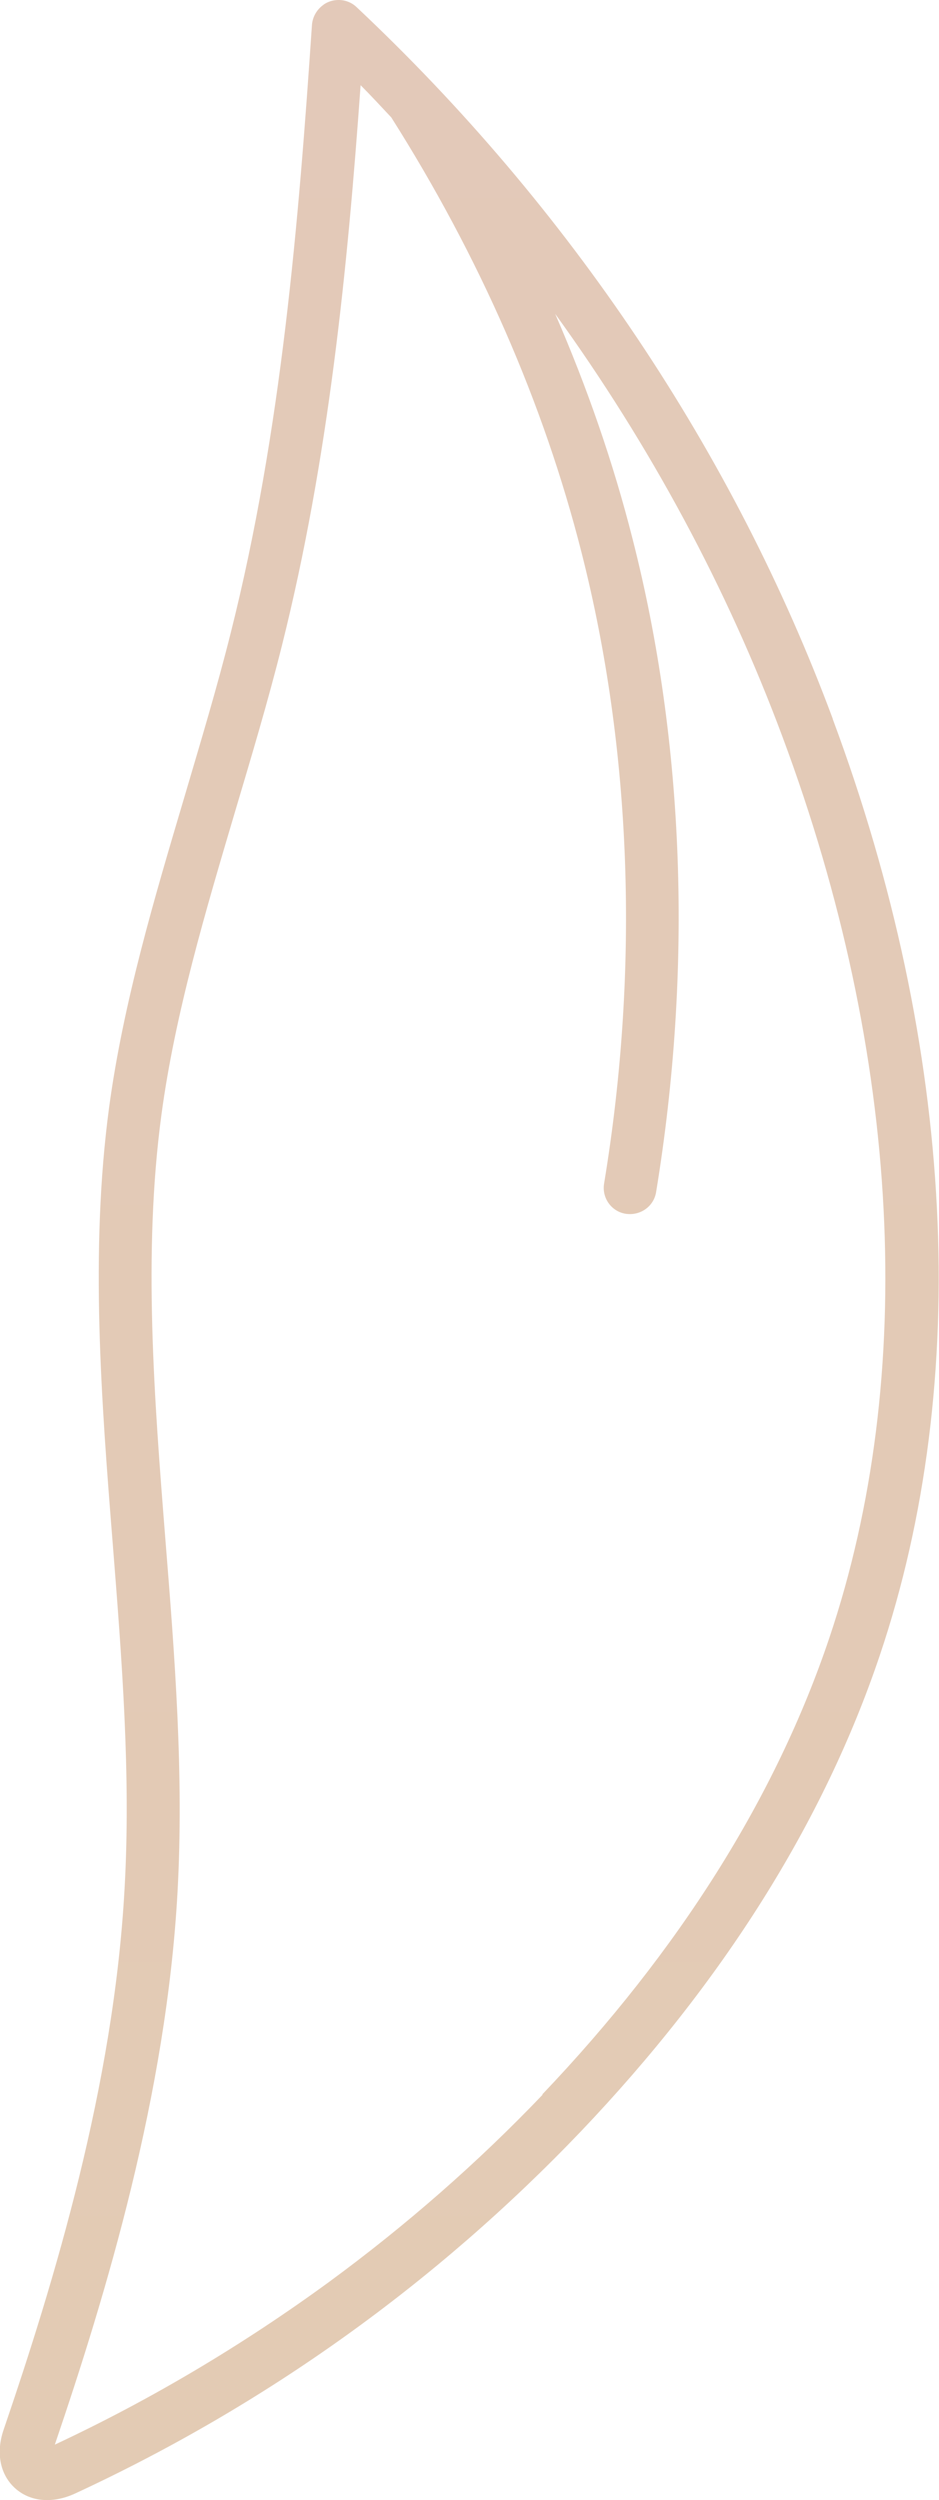 <?xml version="1.0" encoding="UTF-8"?>
<svg id="_レイヤー_2" data-name="レイヤー_2" xmlns="http://www.w3.org/2000/svg" xmlns:xlink="http://www.w3.org/1999/xlink" viewBox="0 0 30.31 80.7">
  <defs>
    <style>
      .cls-1 {
        fill: url(#_新規グラデーションスウォッチ_8);
      }
    </style>
    <linearGradient id="_新規グラデーションスウォッチ_8" data-name="新規グラデーションスウォッチ 8" x1="15.15" y1="-1346.11" x2="15.15" y2="7462.78" gradientUnits="userSpaceOnUse">
      <stop offset="0" stop-color="#c1b5d8"/>
      <stop offset=".11" stop-color="#e4c2d0"/>
      <stop offset=".21" stop-color="#e2d39a"/>
      <stop offset=".34" stop-color="#afca9a"/>
      <stop offset=".46" stop-color="#aac7e1"/>
      <stop offset=".58" stop-color="#c1b5d8"/>
      <stop offset=".68" stop-color="#e4c2d0"/>
      <stop offset=".8" stop-color="#e2d39a"/>
      <stop offset=".89" stop-color="#afca9a"/>
      <stop offset="1" stop-color="#aac7e1"/>
    </linearGradient>
  </defs>
  <g id="_レイヤー_1-2" data-name="レイヤー_1">
    <path class="cls-1" d="M26.88,23.2C23.7,14.64,18.38,6.69,11.51.23c-.24-.23-.59-.29-.9-.17-.07.03-.13.06-.19.11-.2.15-.33.38-.35.63-.43,6.35-.98,13.1-2.62,19.62-.44,1.76-.98,3.55-1.49,5.28-.97,3.27-1.98,6.65-2.44,10.06-.62,4.64-.25,9.44.12,14.08.29,3.67.59,7.47.38,11.14-.35,6.35-2.27,12.66-3.9,17.44-.26.75-.12,1.46.37,1.9.49.44,1.21.5,1.93.17,6.17-2.86,11.66-6.8,16.33-11.69,4.59-4.82,7.84-9.99,9.65-15.37,2.98-8.84,2.44-19.58-1.52-30.22ZM17.52,67.61c-2.1,2.2-4.42,4.23-6.9,6.05-2.78,2.03-5.75,3.8-8.85,5.25,1.66-4.88,3.6-11.31,3.96-17.83.21-3.79-.09-7.64-.39-11.37-.36-4.55-.73-9.25-.13-13.72.44-3.28,1.43-6.59,2.38-9.8.52-1.75,1.06-3.55,1.51-5.35,1.51-6.03,2.12-12.2,2.54-18.09.34.34.66.69.99,1.04,2.85,4.5,4.92,9.23,6.14,14.04,1.62,6.36,1.88,13.41.73,20.37-.08.47.24.91.7.98.47.07.91-.24.98-.71,1.18-7.2.92-14.49-.76-21.07-.62-2.45-1.46-4.88-2.5-7.27,3.07,4.25,5.55,8.85,7.34,13.66,3.83,10.28,4.36,20.61,1.51,29.08-1.73,5.14-4.85,10.1-9.27,14.74Z"/>
  </g>
</svg>